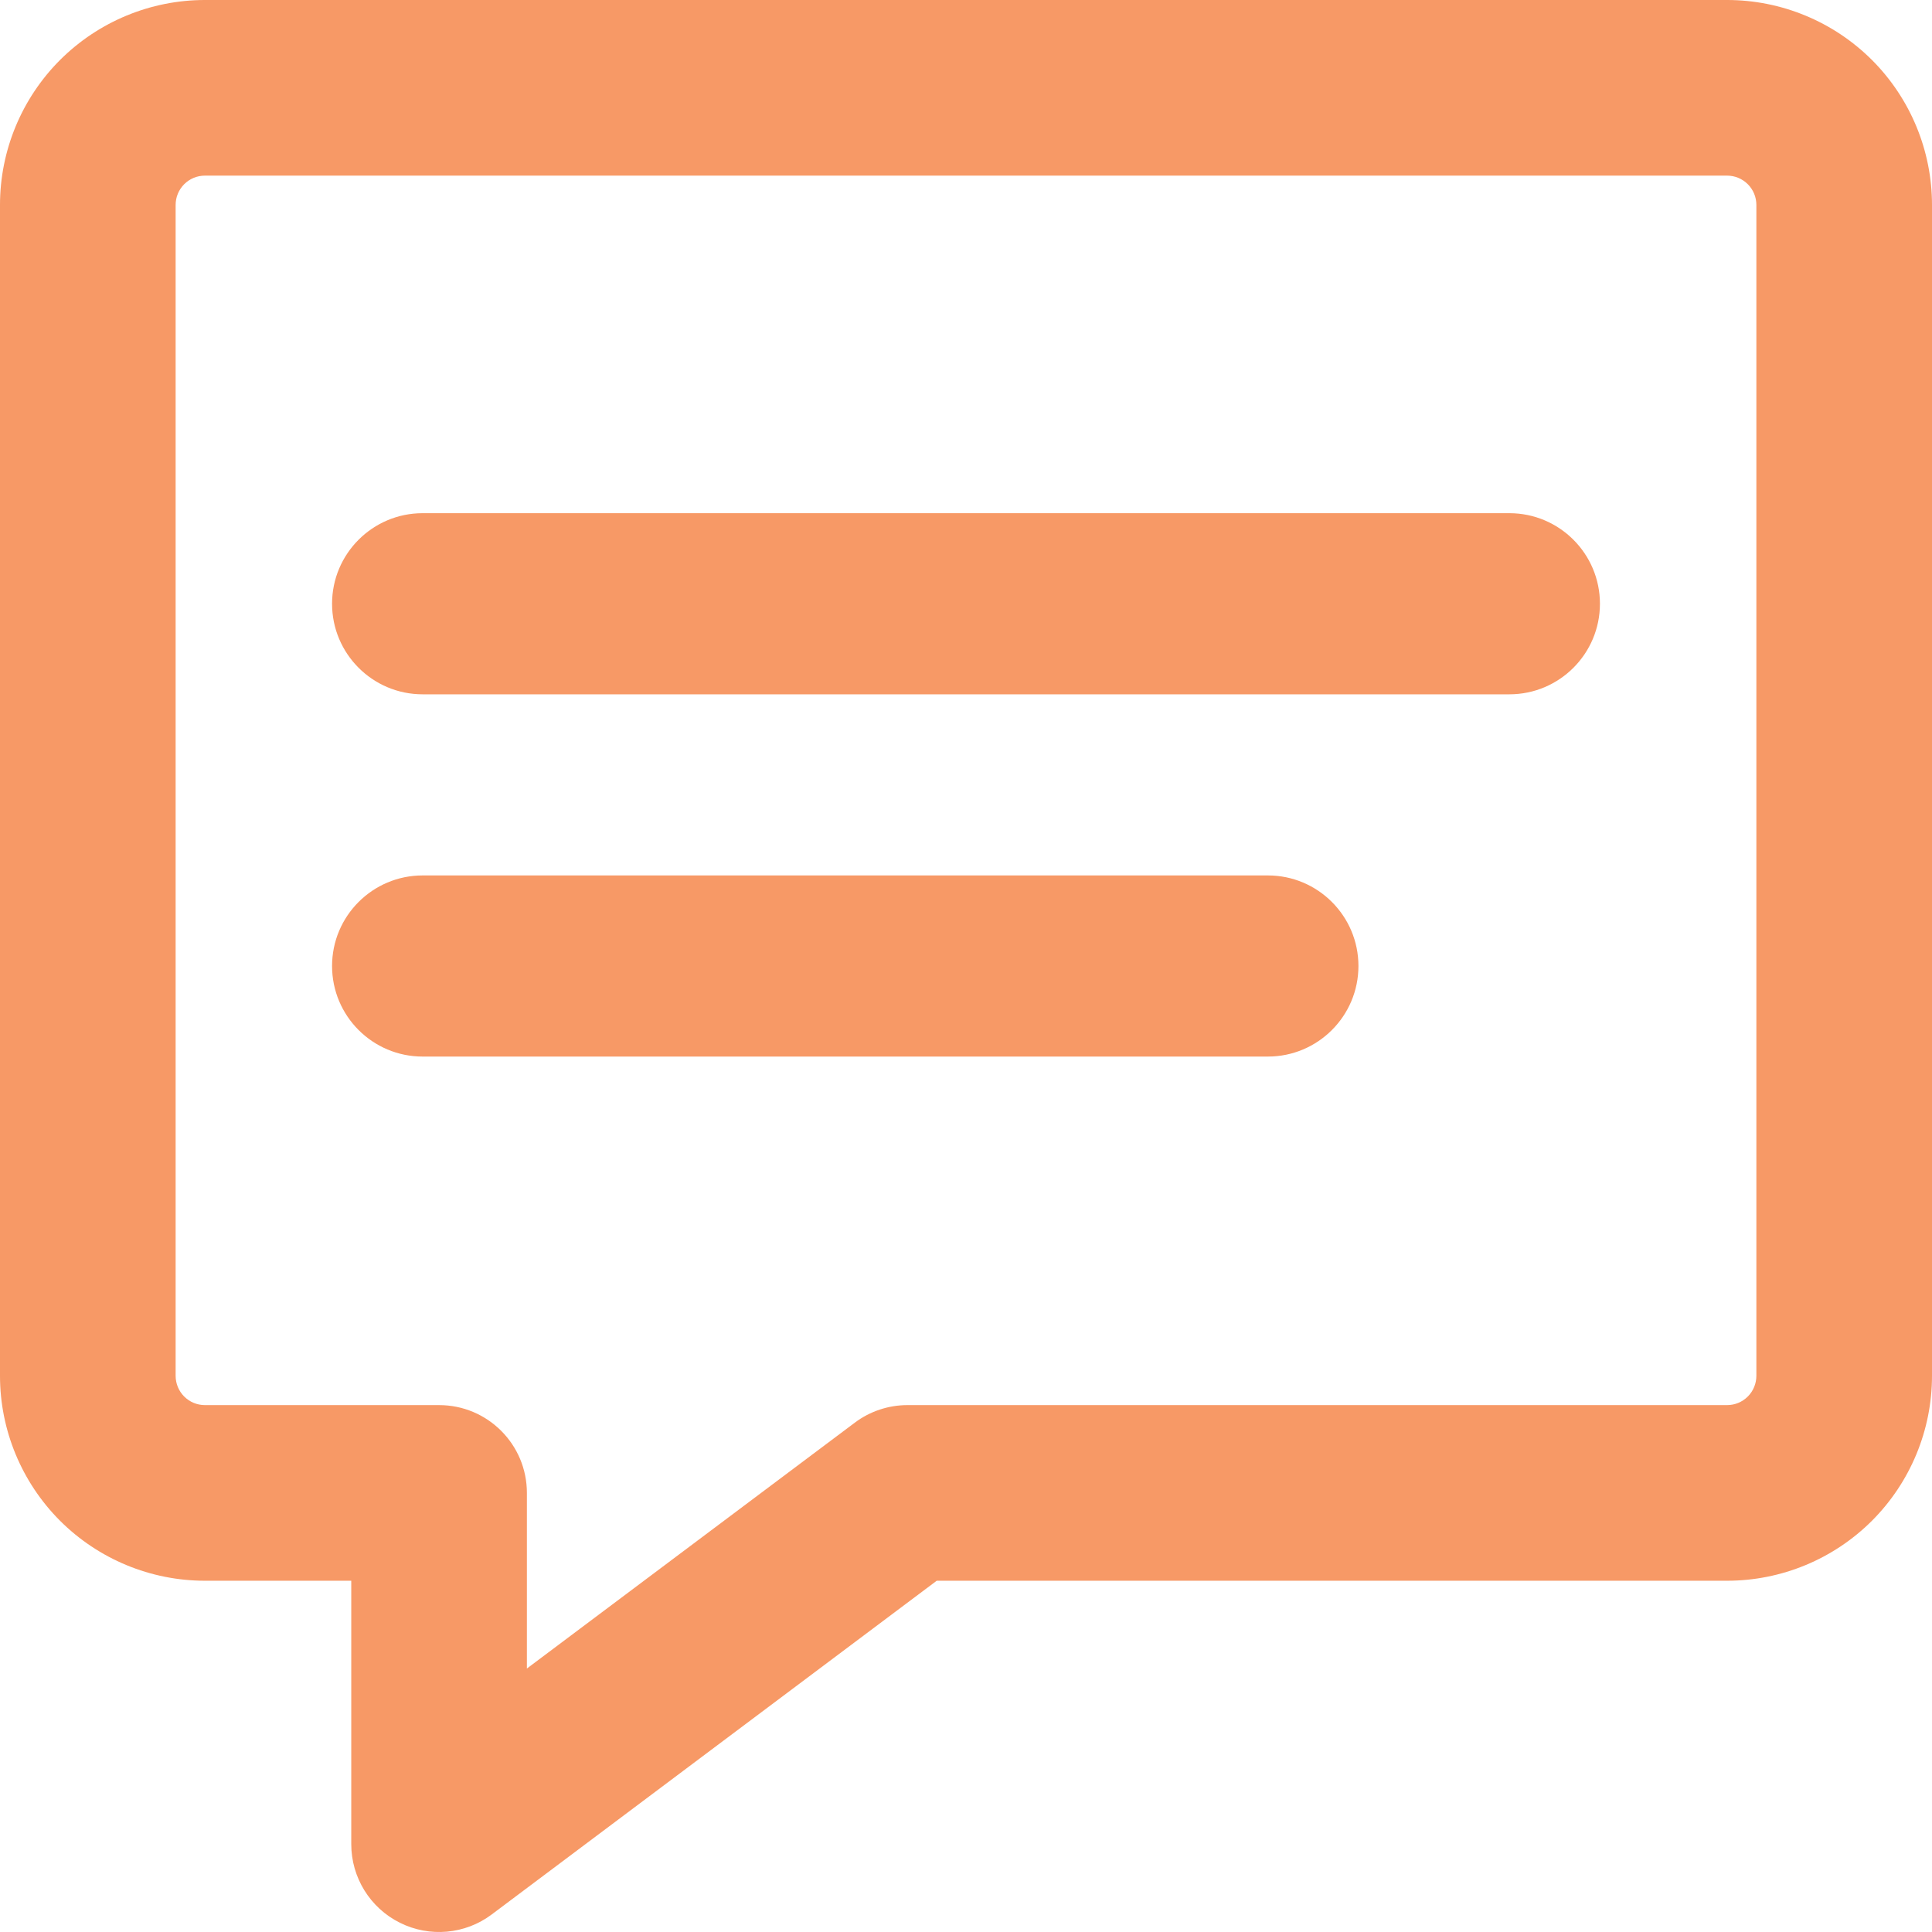 <svg width="32" height="32" viewBox="0 0 32 32" fill="none" xmlns="http://www.w3.org/2000/svg">
<g clip-path="url(#clip0_3255_85026)">
<path fill-rule="evenodd" clip-rule="evenodd" d="M3.394 2.909C3.265 2.909 3.142 2.96 3.051 3.051C2.96 3.142 2.909 3.265 2.909 3.394V22.788C2.909 22.916 2.96 23.04 3.051 23.131C3.142 23.222 3.265 23.273 3.394 23.273H7.273C8.076 23.273 8.727 23.924 8.727 24.727V27.636L14.158 23.564C14.409 23.375 14.716 23.273 15.03 23.273H28.606C28.735 23.273 28.858 23.222 28.949 23.131C29.04 23.04 29.091 22.916 29.091 22.788V3.394C29.091 3.265 29.04 3.142 28.949 3.051C28.858 2.96 28.735 2.909 28.606 2.909H3.394ZM0.994 0.994C1.631 0.358 2.494 0 3.394 0H28.606C29.506 0 30.369 0.358 31.006 0.994C31.642 1.631 32 2.494 32 3.394V22.788C32 23.688 31.642 24.551 31.006 25.188C30.369 25.824 29.506 26.182 28.606 26.182H15.515L8.145 31.709C7.705 32.04 7.115 32.093 6.622 31.846C6.129 31.6 5.818 31.096 5.818 30.545V26.182H3.394C2.494 26.182 1.631 25.824 0.994 25.188C0.358 24.551 0 23.688 0 22.788V3.394C0 2.494 0.358 1.631 0.994 0.994Z" fill="#F79966"/>
<path fill-rule="evenodd" clip-rule="evenodd" d="M5.5 10C5.5 9.172 6.172 8.5 7 8.5H25C25.828 8.5 26.5 9.172 26.5 10C26.5 10.828 25.828 11.5 25 11.5H7C6.172 11.5 5.5 10.828 5.5 10Z" fill="#F79966"/>
<path fill-rule="evenodd" clip-rule="evenodd" d="M5.5 16C5.5 15.172 6.172 14.5 7 14.5H21C21.828 14.5 22.5 15.172 22.5 16C22.5 16.828 21.828 17.5 21 17.5H7C6.172 17.5 5.5 16.828 5.5 16Z" fill="#F79966"/>
</g>
<defs>
<clipPath id="clip0_3255_85026">
<rect width="32" height="32" fill="white"/>
</clipPath>
</defs>
</svg>
